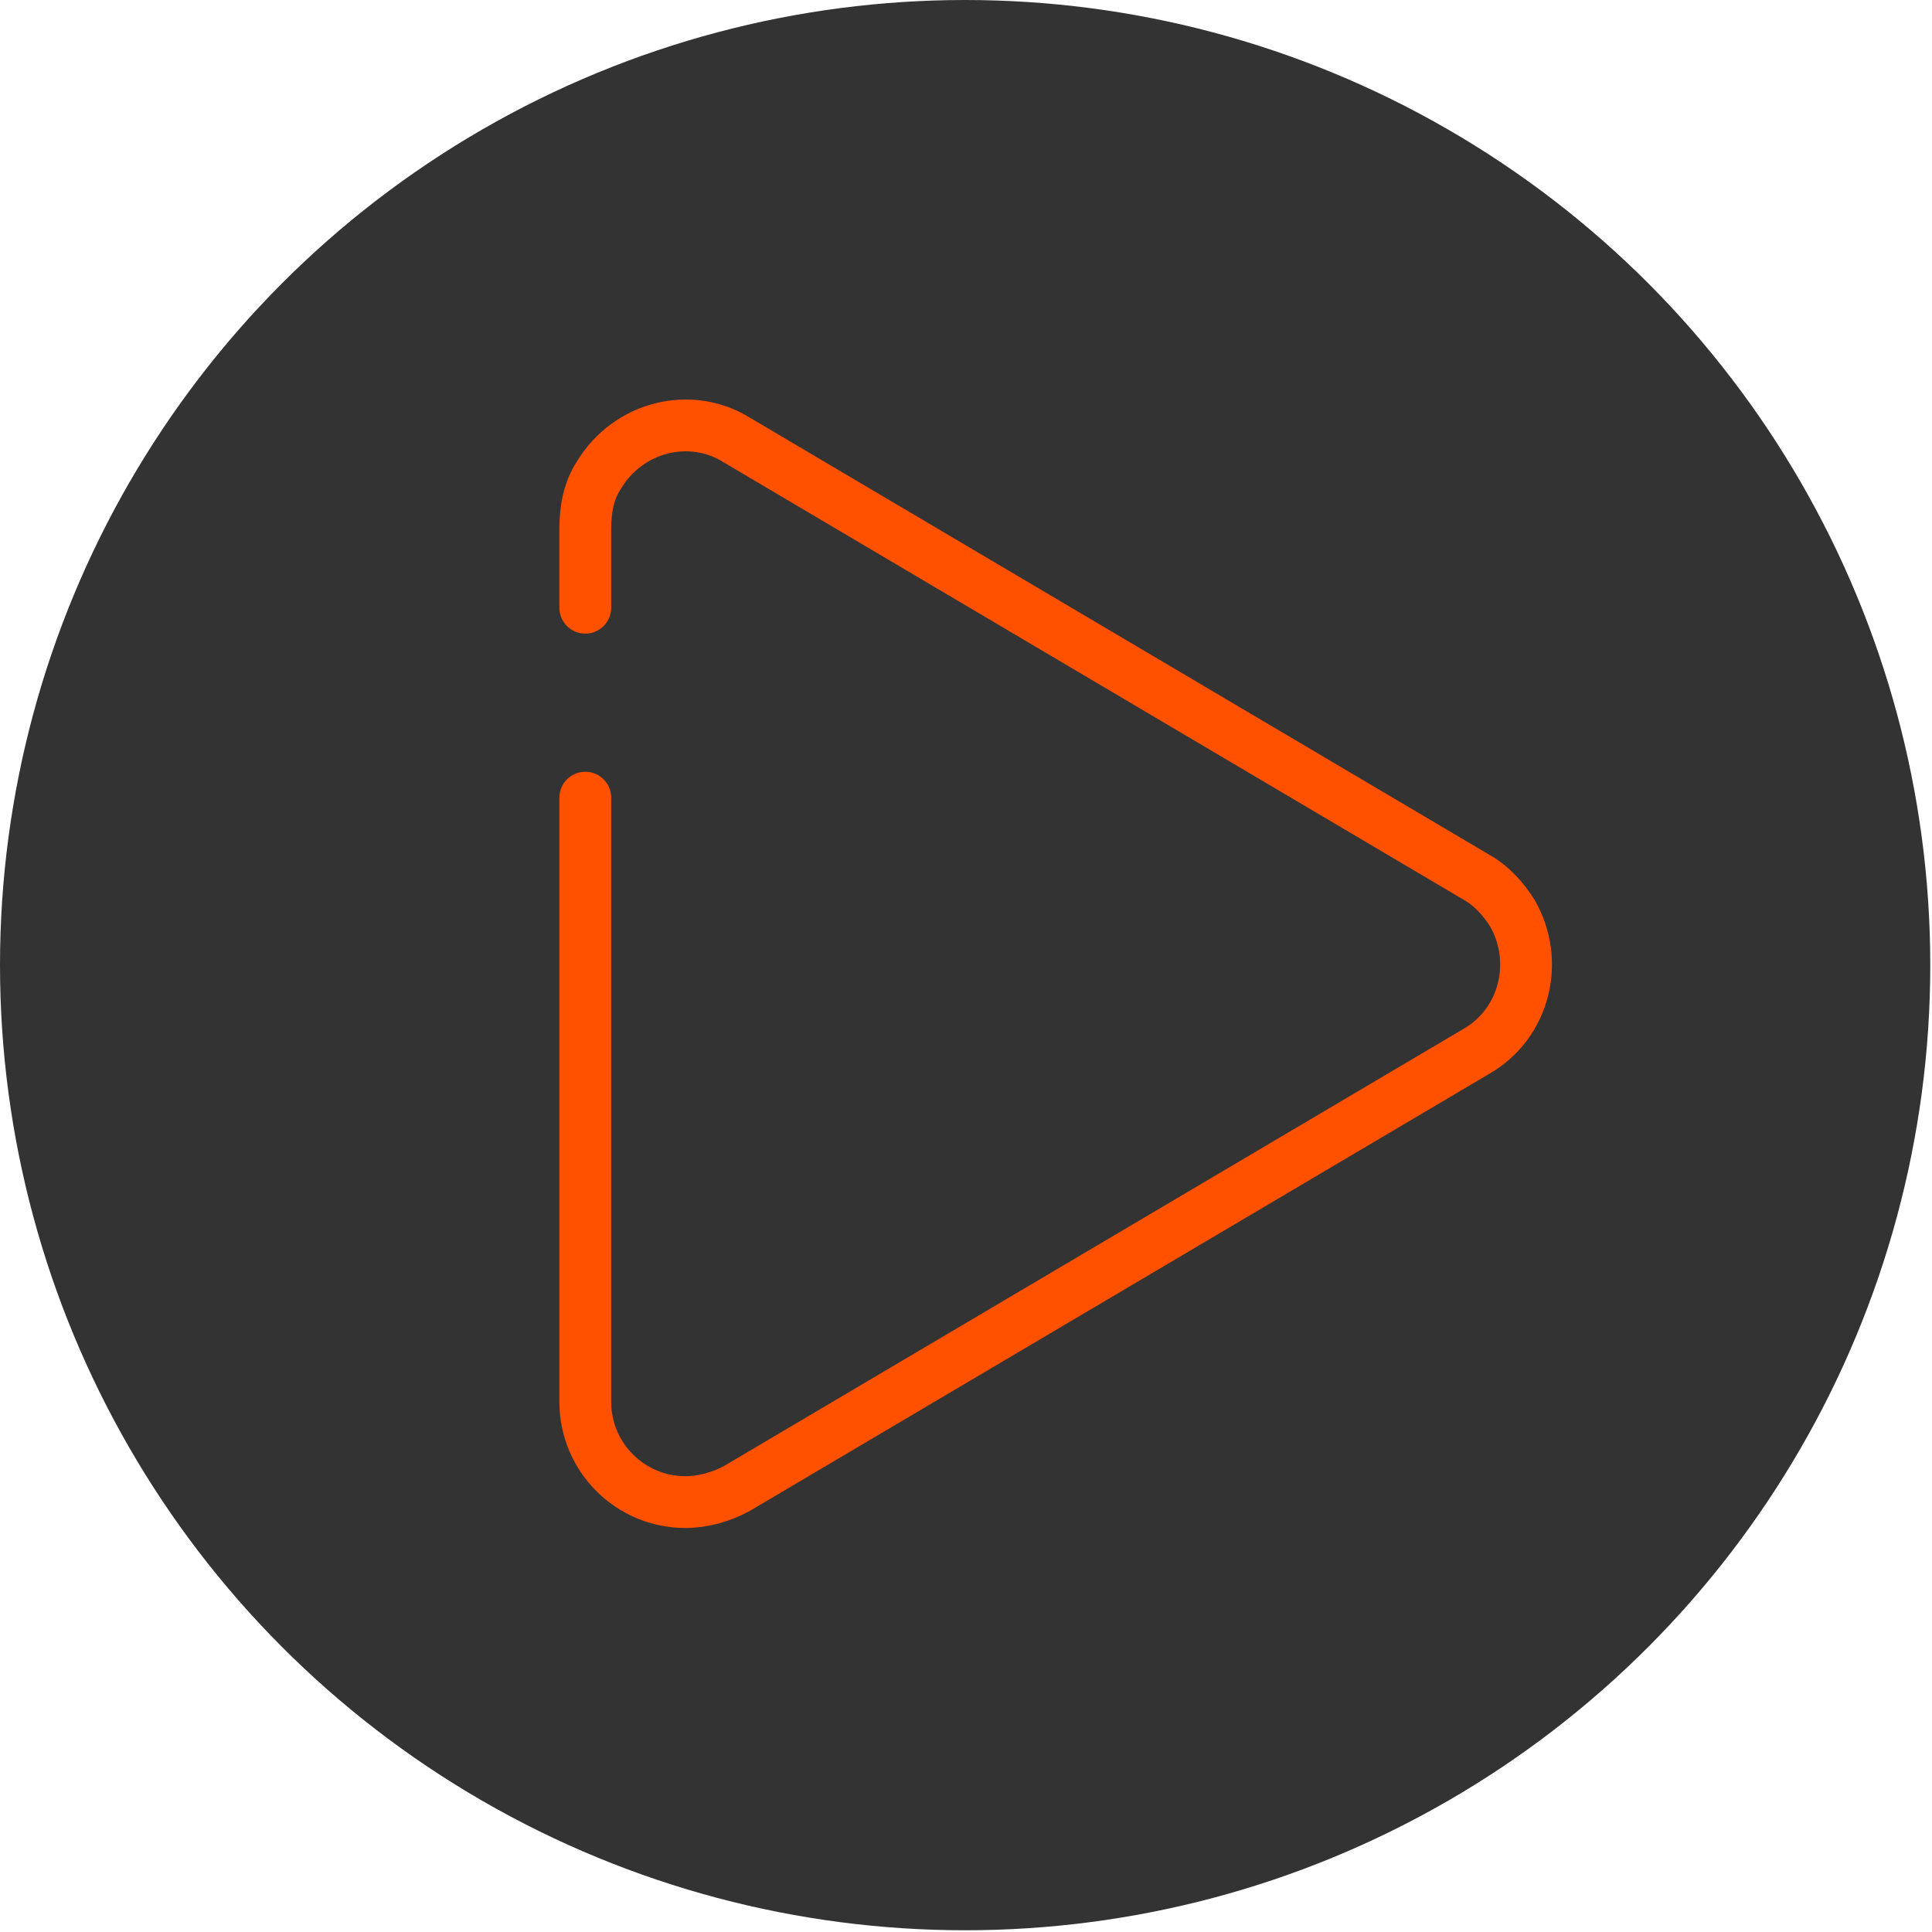 <?xml version="1.0" encoding="UTF-8"?>
<svg id="Layer_1" data-name="Layer 1" xmlns="http://www.w3.org/2000/svg" version="1.1" viewBox="0 0 111.9 111.9">
  <defs>
    <style>
      .cls-1 {
        fill: #000;
        isolation: isolate;
        opacity: .8;
        stroke-width: 0px;
      }

      .cls-2 {
        fill: none;
        stroke: #ff5100;
        stroke-linecap: round;
        stroke-miterlimit: 10;
        stroke-width: 3px;
      }
    </style>
  </defs>
  <circle id="Ellipse_11" data-name="Ellipse 11" class="cls-1" cx="55.9" cy="55.9" r="55.9"/>
  <path id="Icon_awesome-play" data-name="Icon awesome-play" class="cls-2" d="M33.9,46.2v35c0,3.2,2.6,5.8,5.8,5.8,1,0,2.1-.3,3-.8l42.8-25.3c2.8-1.6,3.7-5.2,2.1-8-.5-.8-1.2-1.6-2.1-2.1h0s-42.8-25.3-42.8-25.3c-2.7-1.7-6.3-.8-8,2-.6.9-.8,2-.8,3.1v4.6"/>
</svg>